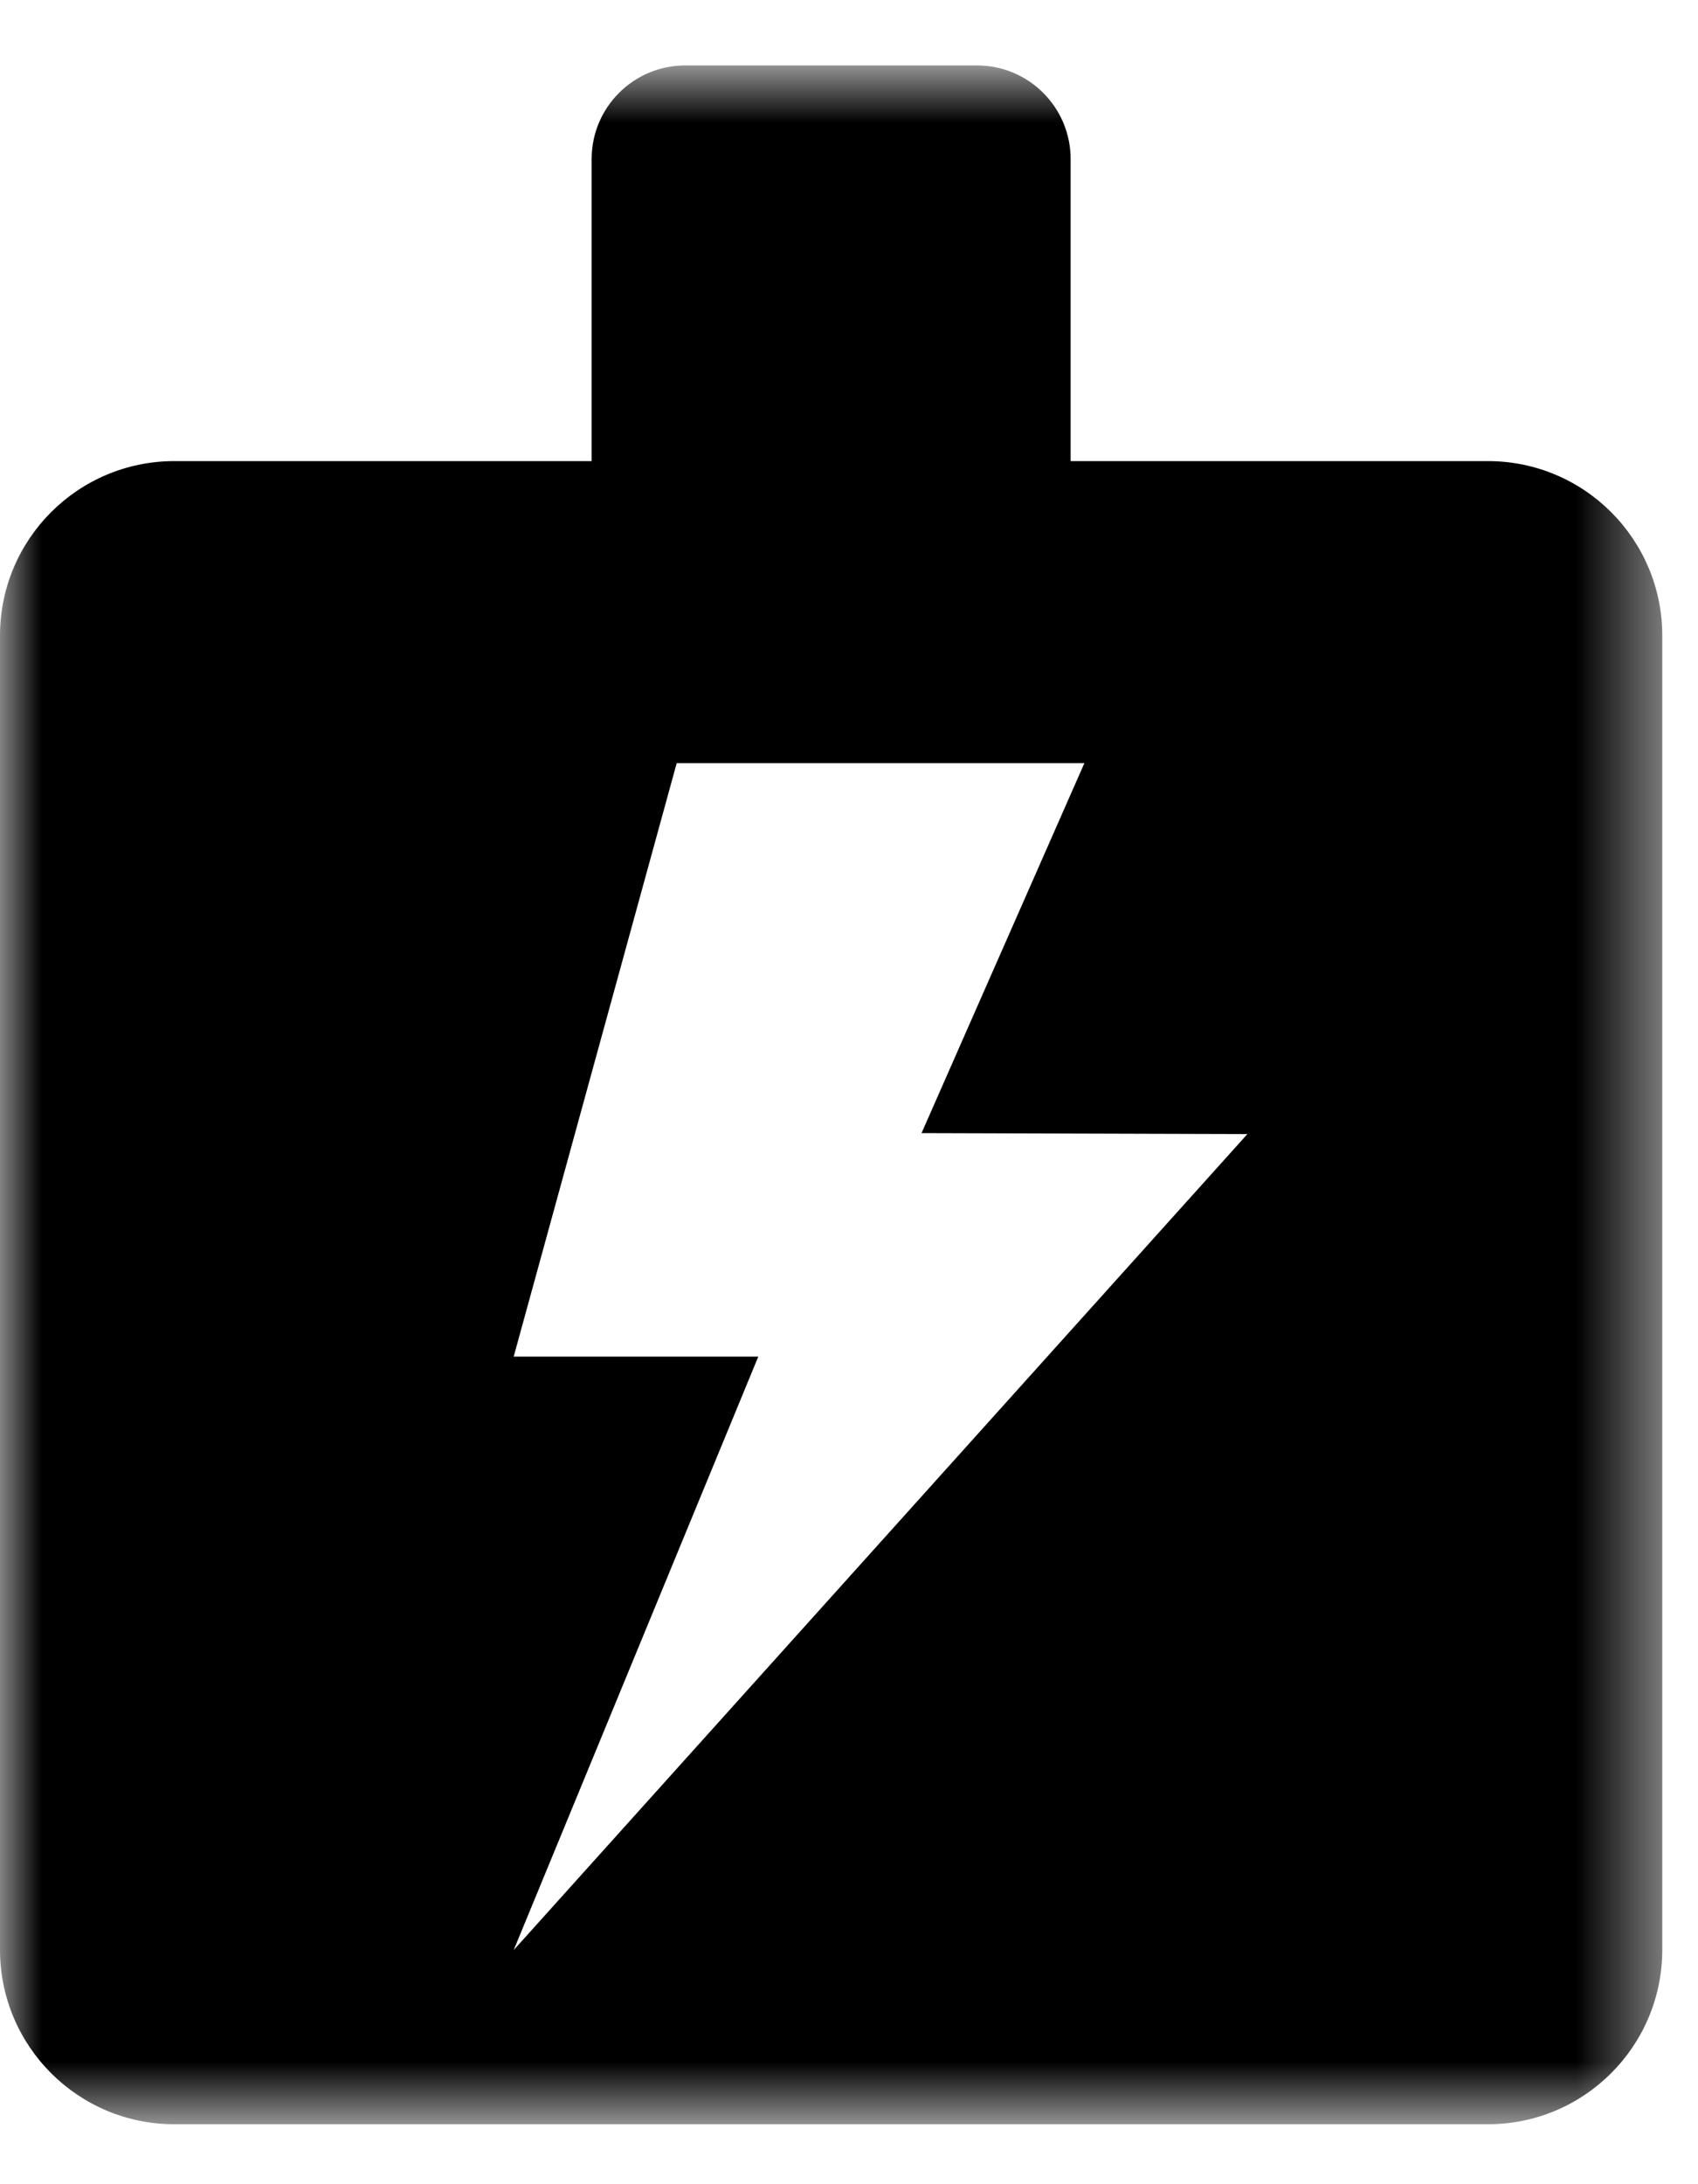 <svg xmlns="http://www.w3.org/2000/svg" width="21" height="27" viewBox="0 0 21 27" fill="none"><mask id="mask0_0_246" style="mask-type:luminance" maskUnits="userSpaceOnUse" x="0" y="0" width="21" height="27"><path fill-rule="evenodd" clip-rule="evenodd" d="M0 .809H20.559V26.259H0V.809z" fill="#fff"/></mask><g mask="url(#mask0_0_246)"><path fill-rule="evenodd" clip-rule="evenodd" d="M18.402 5.7H13.241v-3.733C13.241 1.327 12.723.809 12.083.809H8.475c-.64.0-1.158.518-1.158 1.158v3.733H2.156c-1.191.0-2.156.966-2.156 2.157V24.102c0 1.191.965 2.157 2.156 2.157H18.402c1.191.0 2.156-.966 2.156-2.157V7.857c0-1.191-.965-2.157-2.156-2.157zM6.353 24.106l3.025-7.336H6.353L8.369 9.434h5.042L11.397 14.007 15.427 14.019 6.353 24.106z" fill="#000"/></g></svg>